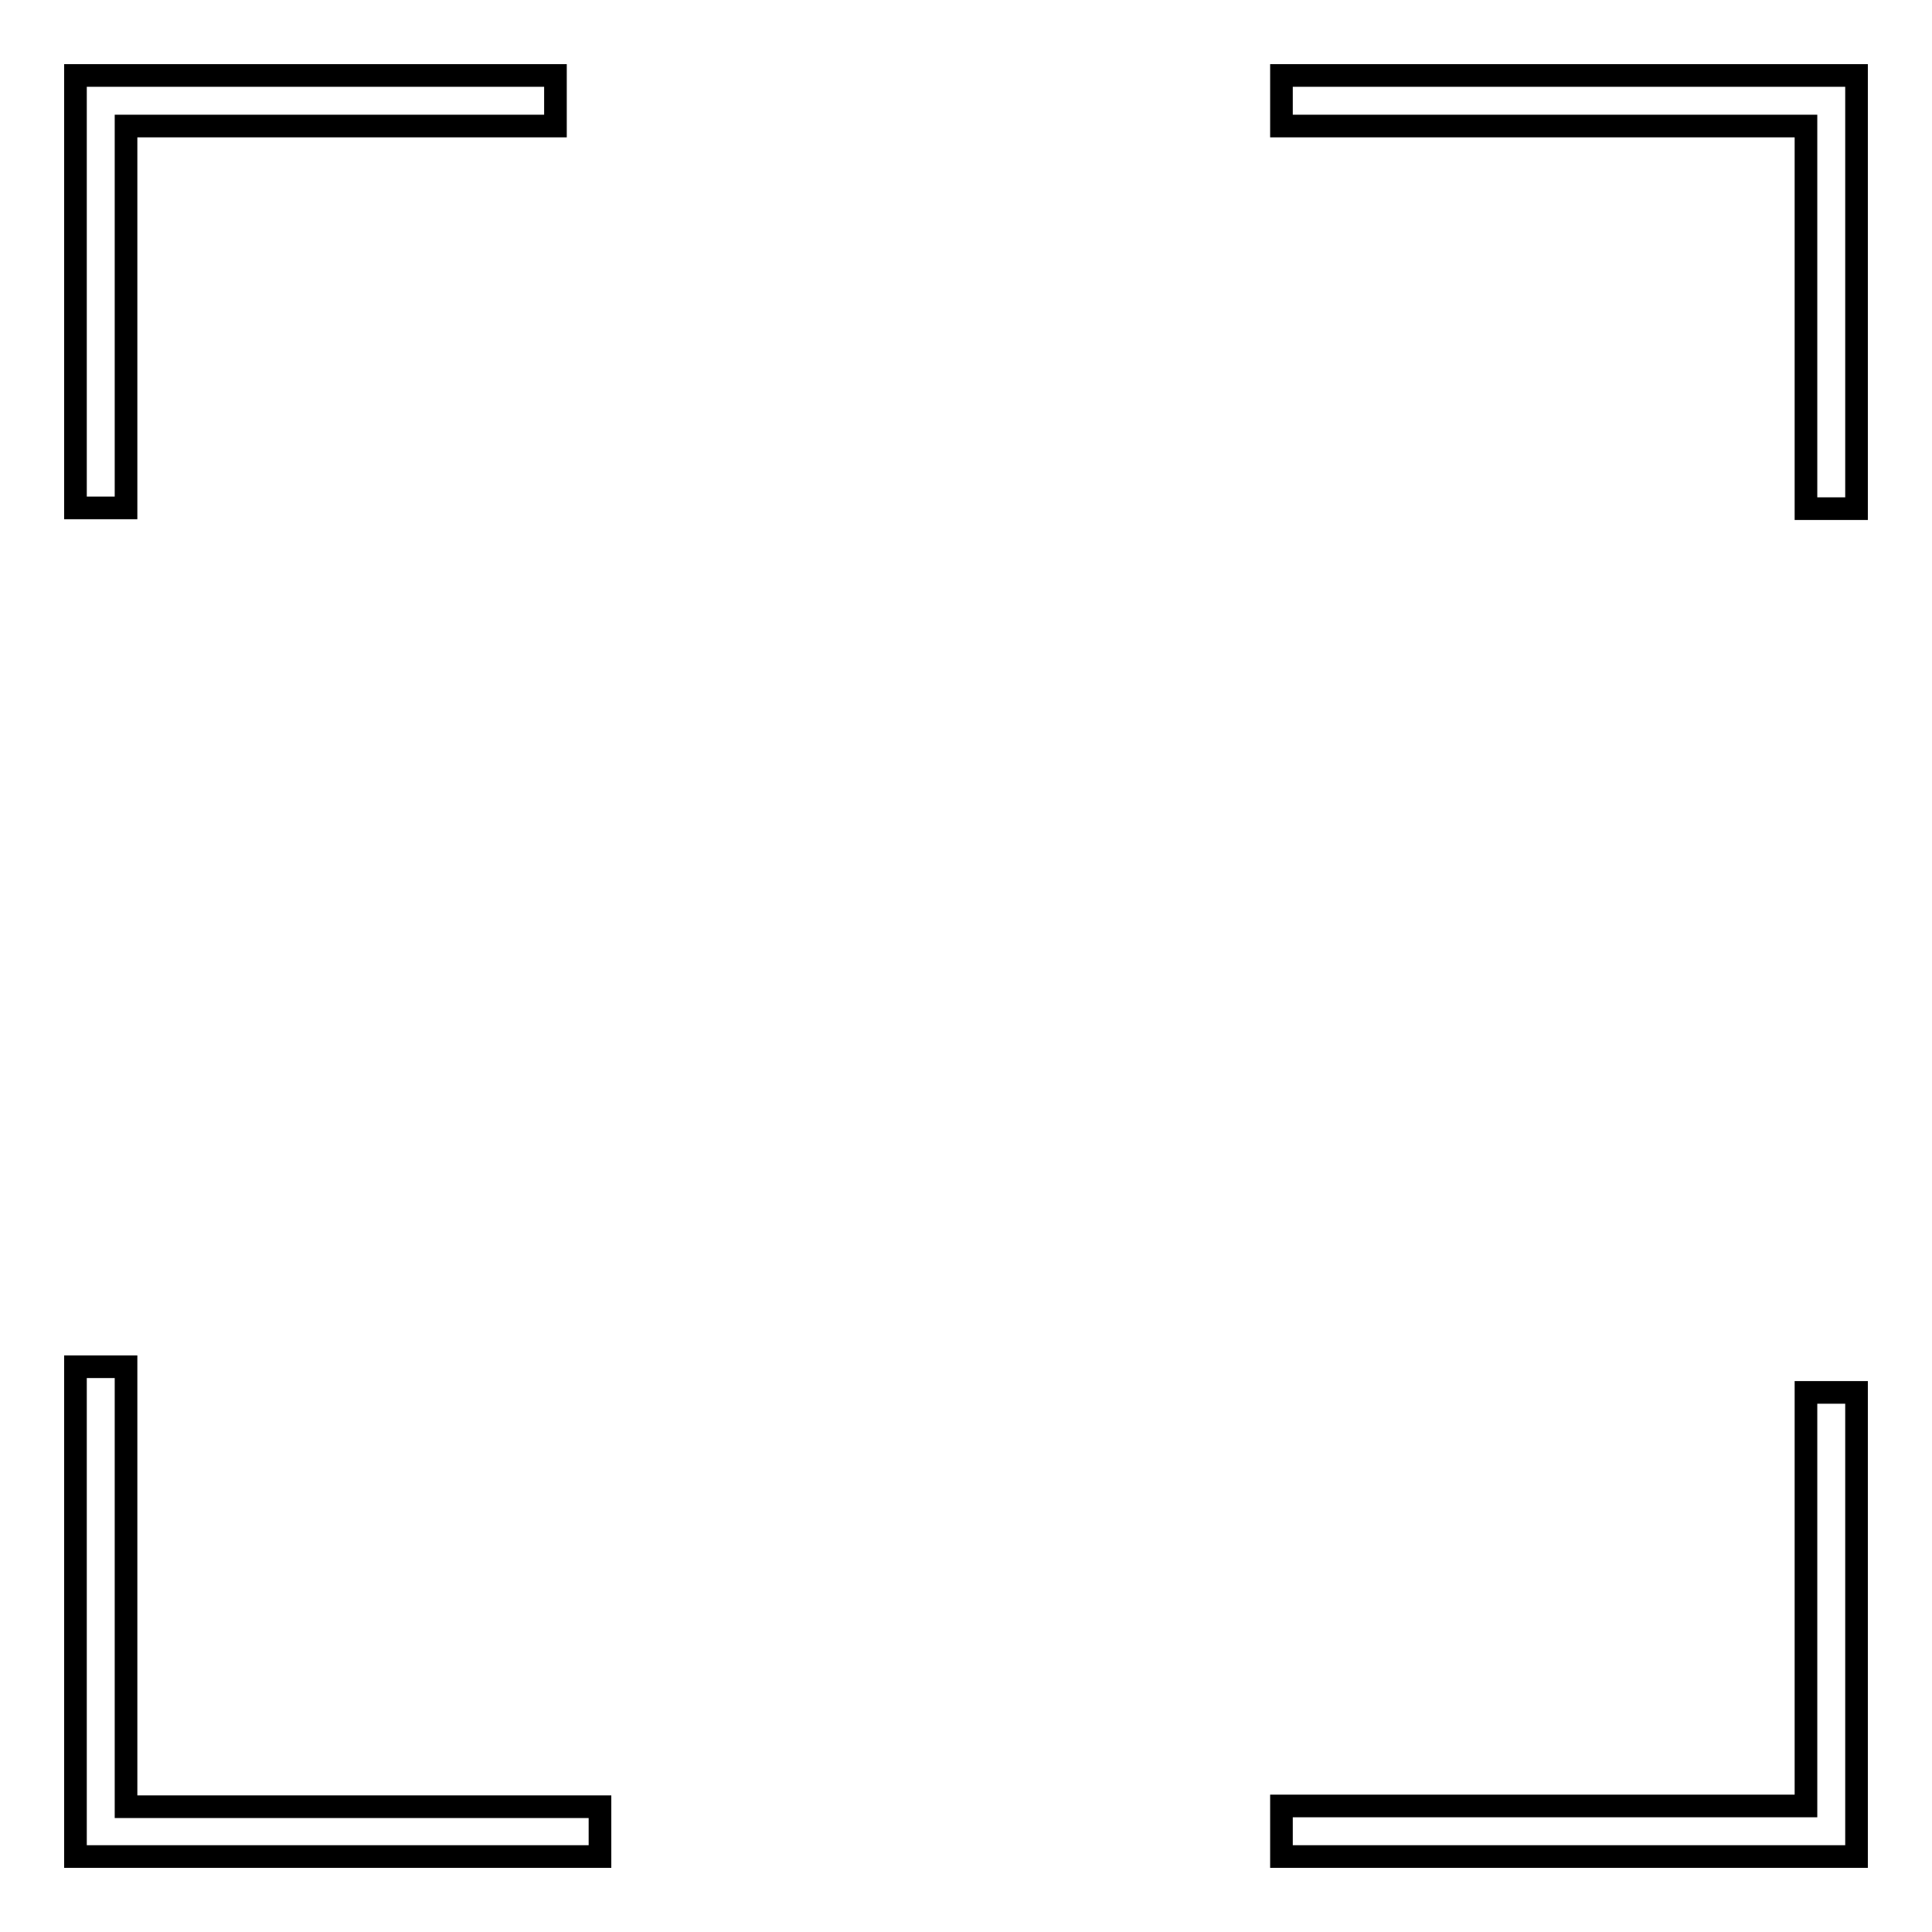 <?xml version="1.0" encoding="utf-8"?>
<!-- Svg Vector Icons : http://www.onlinewebfonts.com/icon -->
<!DOCTYPE svg PUBLIC "-//W3C//DTD SVG 1.1//EN" "http://www.w3.org/Graphics/SVG/1.1/DTD/svg11.dtd">
<svg version="1.1" xmlns="http://www.w3.org/2000/svg" xmlns:xlink="http://www.w3.org/1999/xlink" x="0px" y="0px" viewBox="0 0 256 256" enable-background="new 0 0 256 256" xml:space="preserve">
<g><g><path stroke-width="3" fill-opacity="0" stroke="#000000"  d="M246,67.4h-6.7V16.7h-69.5V10H246V67.4z"/><path stroke-width="3" fill-opacity="0" stroke="#000000"  d="M16.7,67.3H10V10h63.6v6.7H16.7V67.3z"/><path stroke-width="3" fill-opacity="0" stroke="#000000"  d="M79.5,246H10v-64.9h6.7v58.3h62.8V246z"/><path stroke-width="3" fill-opacity="0" stroke="#000000"  d="M246,246h-76.2v-6.7h69.5v-54.8h6.7V246z"/></g></g>
</svg>
